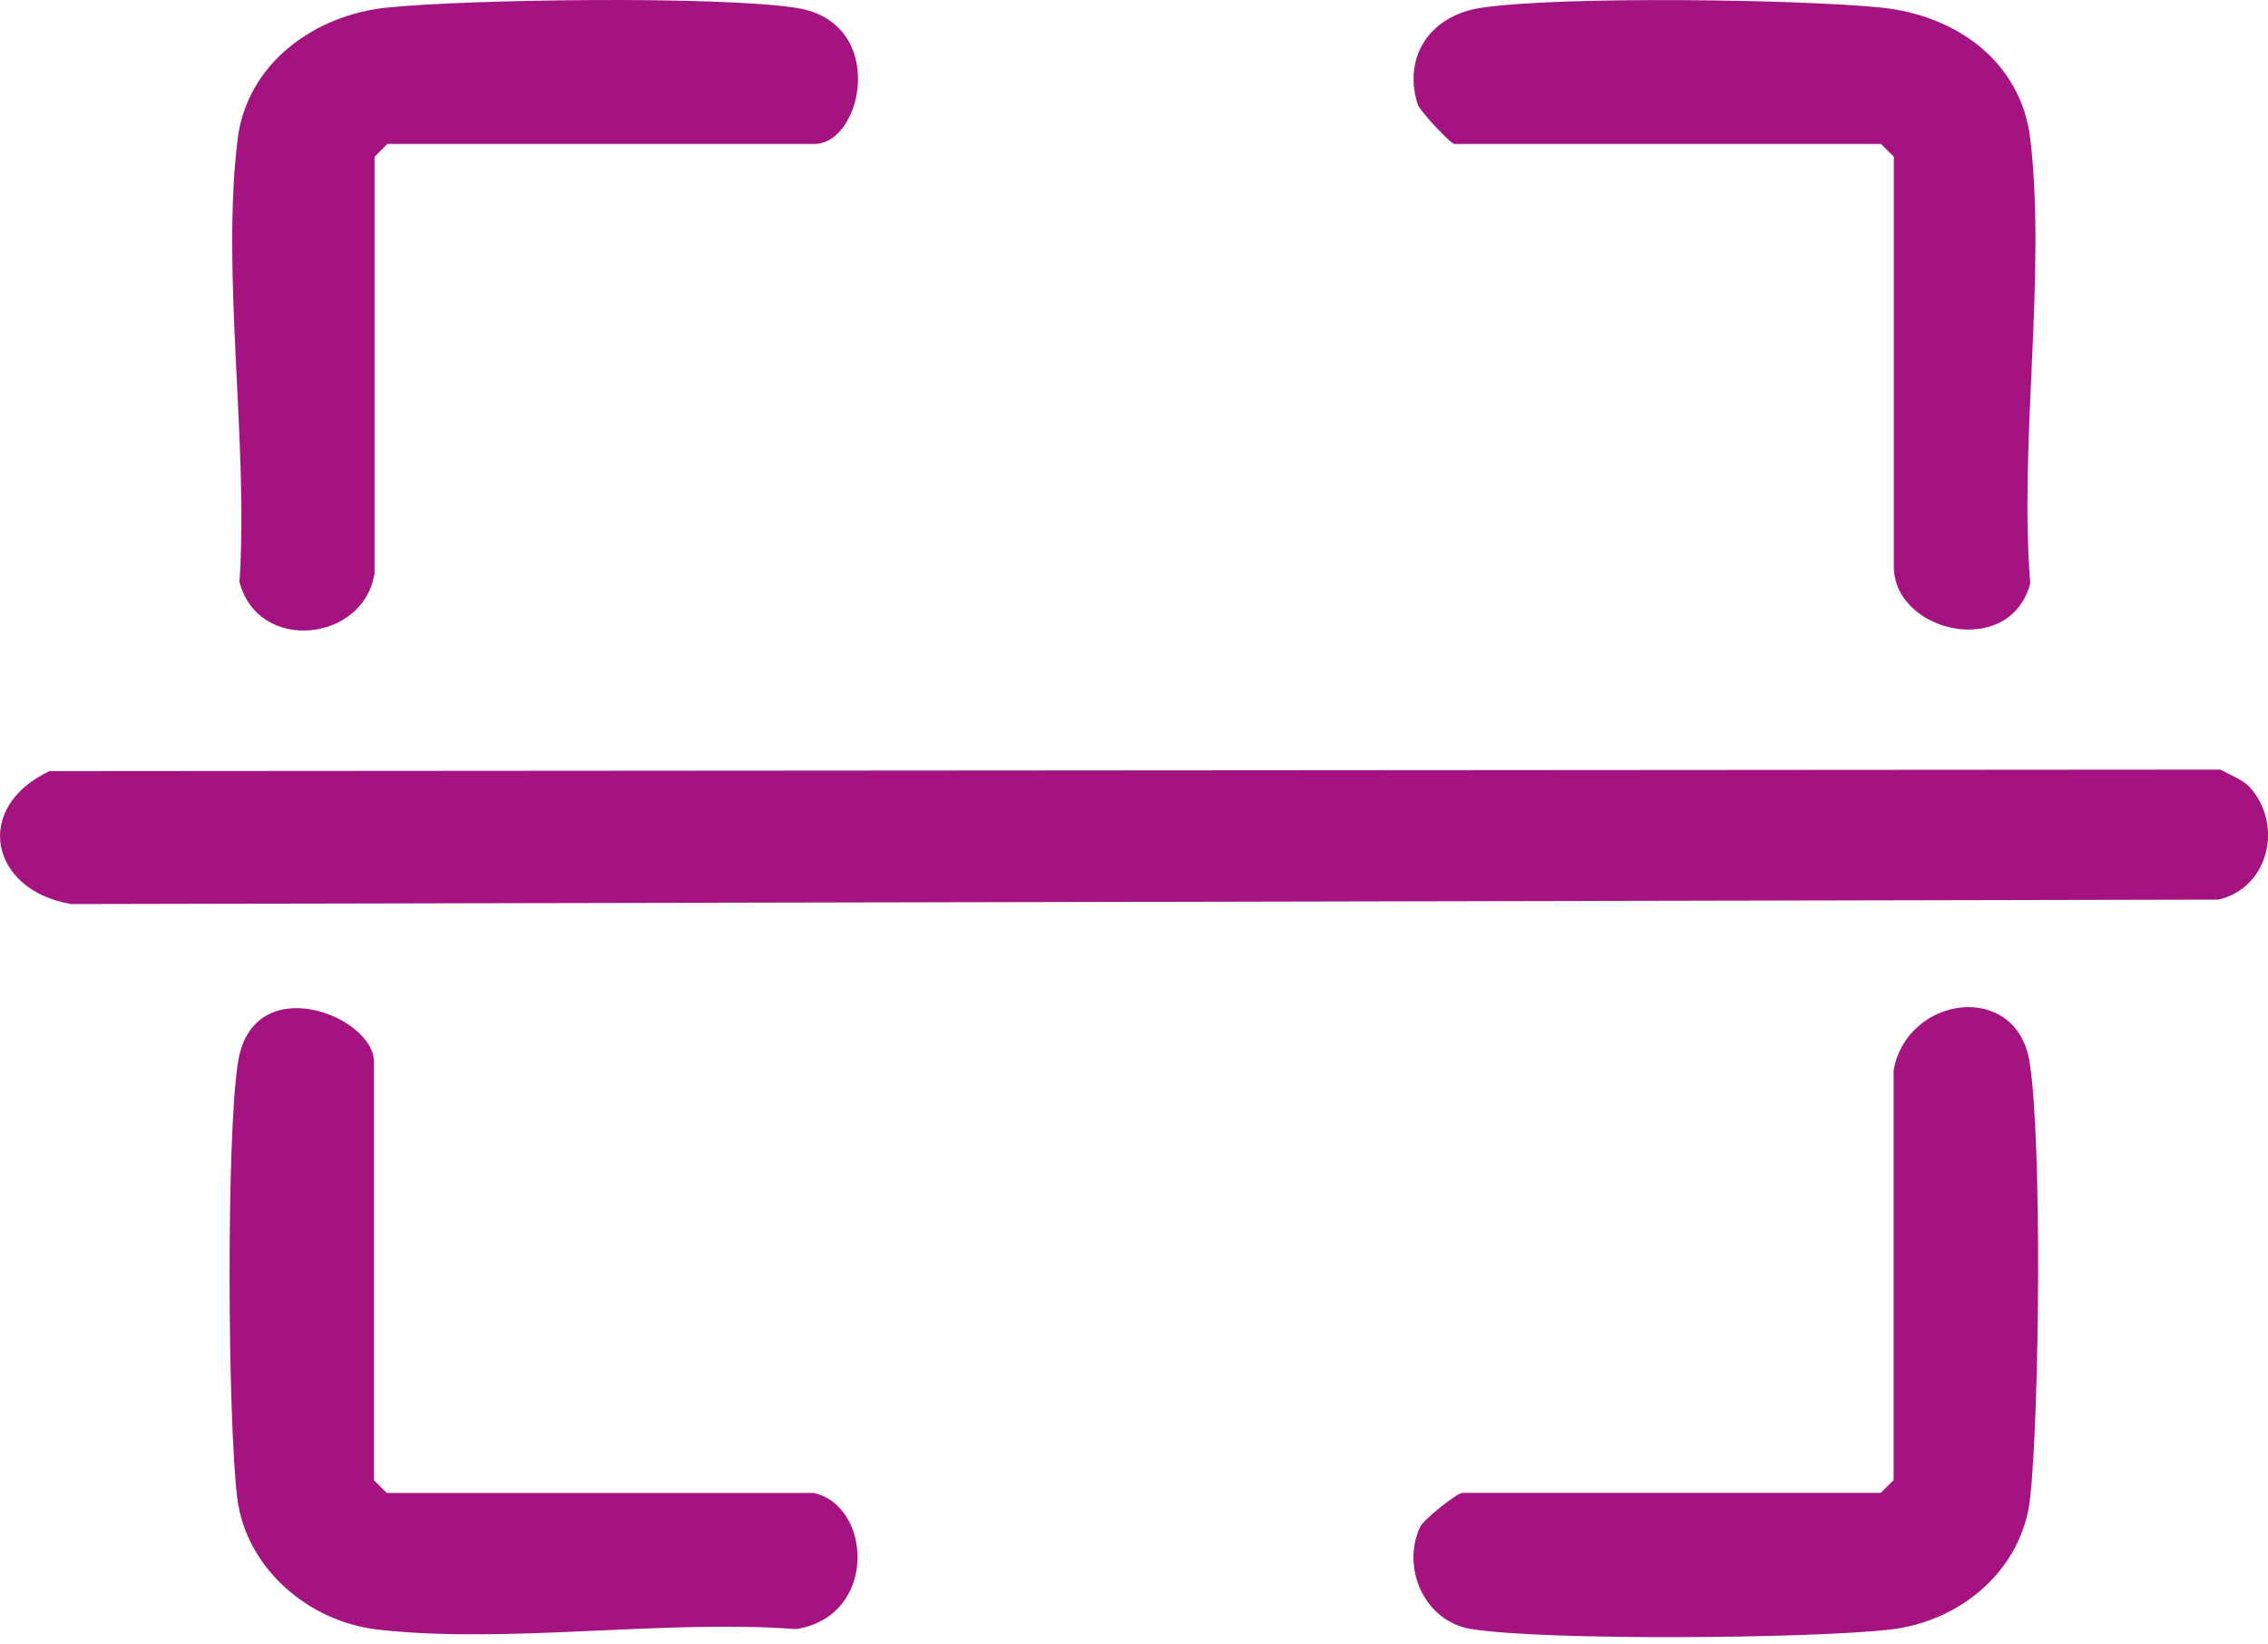 <?xml version="1.0" encoding="UTF-8"?> <svg xmlns="http://www.w3.org/2000/svg" width="40" height="29" viewBox="0 0 40 29" fill="none"><g id="Layer_1" clip-path="url(#clip0_82_215)"><path id="Vector" d="M39.675 13.879C40.277 14.539 40.017 15.66 39.125 15.865L1.251 15.943C-0.174 15.701 -0.489 14.241 0.872 13.599L39.159 13.572C39.32 13.66 39.556 13.749 39.675 13.879Z" fill="#A51380"></path><path id="Vector_2" d="M6.599 10.143C6.391 11.319 4.552 11.521 4.224 10.263C4.385 7.823 3.9 4.836 4.19 2.461C4.354 1.111 5.557 0.26 6.832 0.133C8.284 -0.014 12.686 -0.075 14.05 0.14C15.663 0.393 15.219 2.539 14.361 2.539H6.832L6.606 2.765V10.143H6.599Z" fill="#A51380"></path><path id="Vector_3" d="M14.351 26.329C15.379 26.552 15.485 28.503 14.04 28.729C11.702 28.554 8.958 28.995 6.671 28.739C5.451 28.602 4.337 27.666 4.183 26.408C4.016 25.024 3.988 20.061 4.197 18.735C4.457 17.074 6.596 17.915 6.596 18.725V26.104L6.822 26.329H14.351Z" fill="#A51380"></path><path id="Vector_4" d="M33.397 18.876C33.633 17.549 35.571 17.29 35.796 18.735C36.019 20.15 35.967 24.908 35.807 26.405C35.67 27.69 34.576 28.599 33.322 28.739C31.914 28.896 27.29 28.937 25.953 28.729C25.133 28.602 24.709 27.666 25.044 26.931C25.106 26.794 25.701 26.326 25.793 26.326H33.172L33.397 26.101V18.872V18.876Z" fill="#A51380"></path><path id="Vector_5" d="M25.646 2.539C25.571 2.519 25.038 1.958 25 1.832C24.737 0.967 25.25 0.273 26.107 0.14C27.481 -0.072 31.716 -0.014 33.172 0.133C34.494 0.267 35.649 1.08 35.81 2.464C36.087 4.891 35.608 7.809 35.807 10.29C35.444 11.634 33.401 11.152 33.401 9.993V2.765L33.175 2.539H25.646Z" fill="#A51380"></path></g><defs><clipPath id="clip0_82_215"><rect width="40" height="28.872" fill="white"></rect></clipPath></defs></svg> 